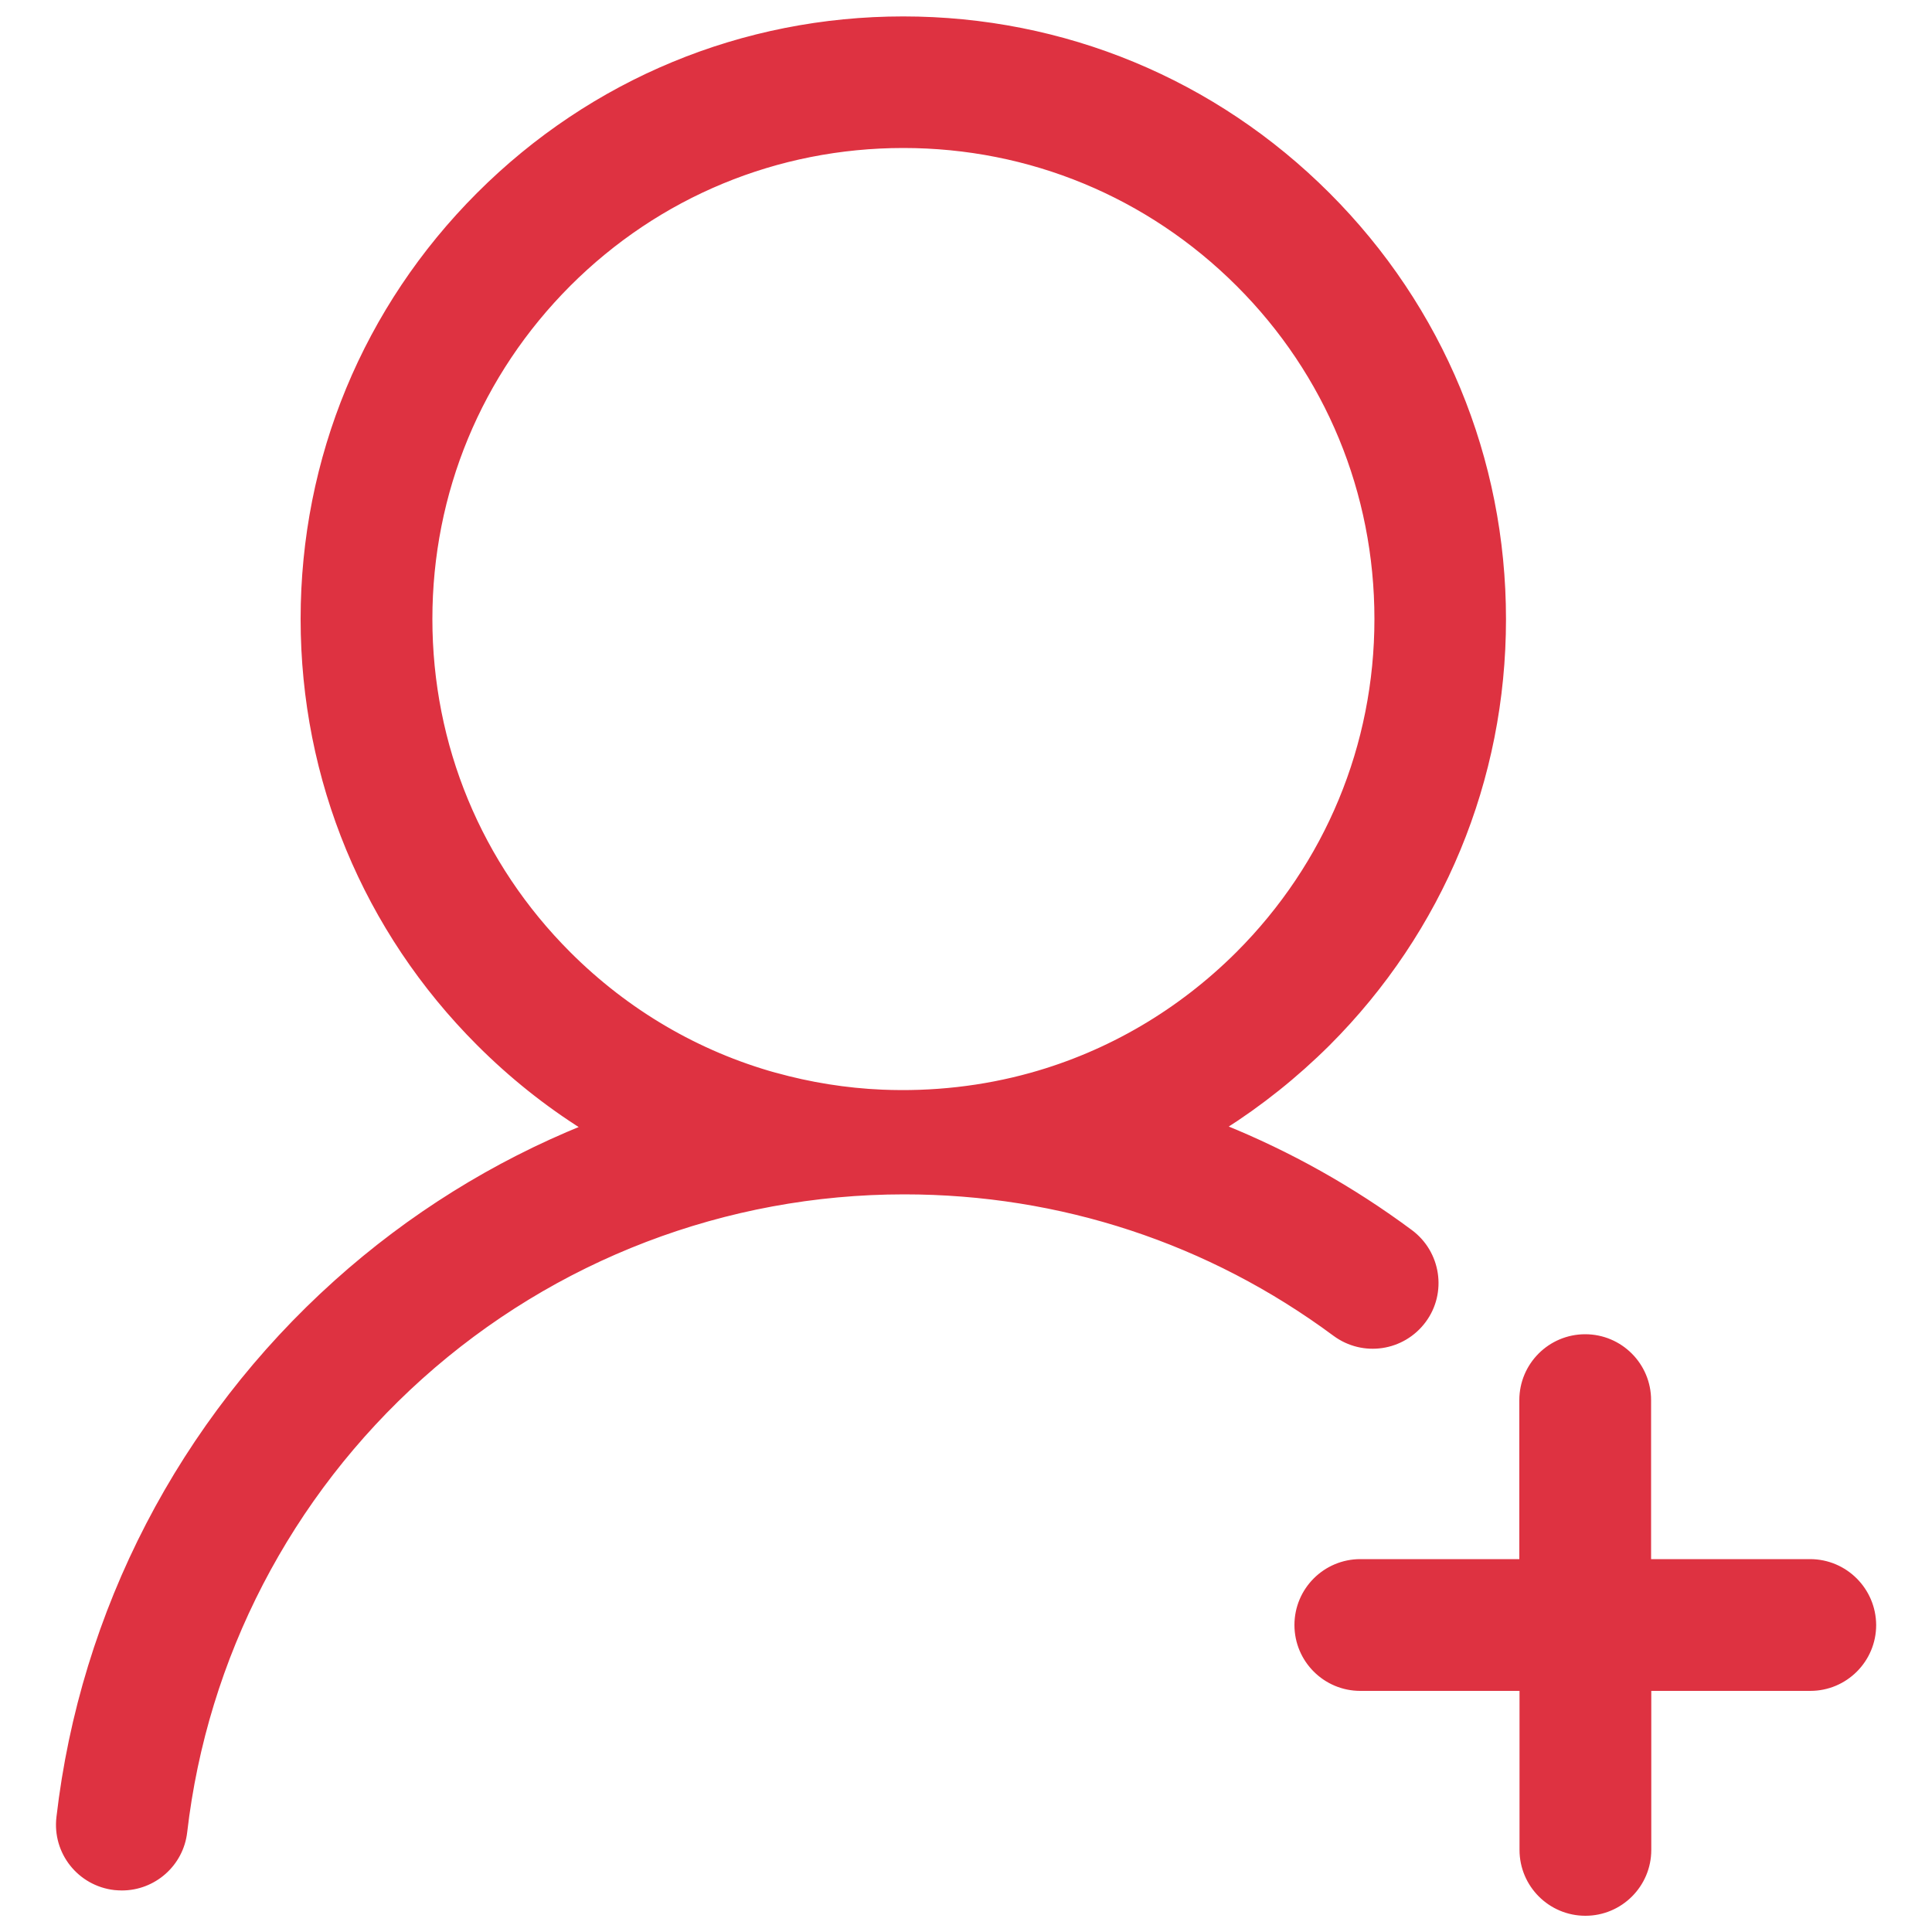<svg xmlns="http://www.w3.org/2000/svg" viewBox="0 0 1000 1000">
    <path d="M729.9 637.9c-30.3-22.5-62.9-40.7-97.1-54.5 19.4-12.3 37.6-26.8 54.3-43.4 58.6-58.6 90.9-136.6 90.9-219.5S745.7 159.6 687.1 101c-58.7-58.7-136.7-91-219.6-91S306.6 42.3 248 100.9c-58.6 58.6-90.9 136.6-90.9 219.5s32.3 160.9 90.9 219.5c16.8 16.8 35.1 31.4 54.7 43.7-.1 0-.2.1-.3.1h.2c-46.7 18.9-90.2 45.9-128.4 80.2C94 735.9 43 834.2 30.7 940.7c-2.1 17.9 10.7 34 28.6 36.1 1.3.1 2.5.2 3.8.2 16.3 0 30.4-12.2 32.3-28.8 10.5-90.7 53.9-174.4 122.2-235.7 68.9-61.8 157.8-95.8 250.4-95.8 81 0 158.2 25.4 223.1 73.5 14.5 10.7 34.8 7.7 45.6-6.8 10.7-14.4 7.6-34.8-6.8-45.5zm-435.8-144c-46.3-46.3-71.8-107.9-71.8-173.5s25.5-127.1 71.8-173.5c46.3-46.3 107.9-71.8 173.5-71.8 65.5 0 127.1 25.5 173.5 71.8s71.8 107.9 71.8 173.5-25.6 127.2-71.9 173.5c-30.3 30.2-67 51.6-107.1 62.8-25.1 7-51.3 9.9-77.4 8.8-18.7-.8-37.3-3.8-55.3-8.8h-.1c-40.1-11.2-76.8-32.6-107-62.8zm642.8 314.6h-83.8v-83.8c0-18-14.6-32.6-32.6-32.6s-32.6 14.6-32.6 32.6v83.8h-83.8c-18 0-32.6 14.6-32.6 32.6s14.6 32.6 32.6 32.6H788v83.8c0 18 14.6 32.6 32.6 32.6s32.6-14.6 32.6-32.6v-83.8H937c18 0 32.6-14.6 32.6-32.6-.1-18-14.7-32.6-32.7-32.6z"
    stroke="#de3241" 
    stroke-width="3" 
    fill="#de3241"/>
</svg>